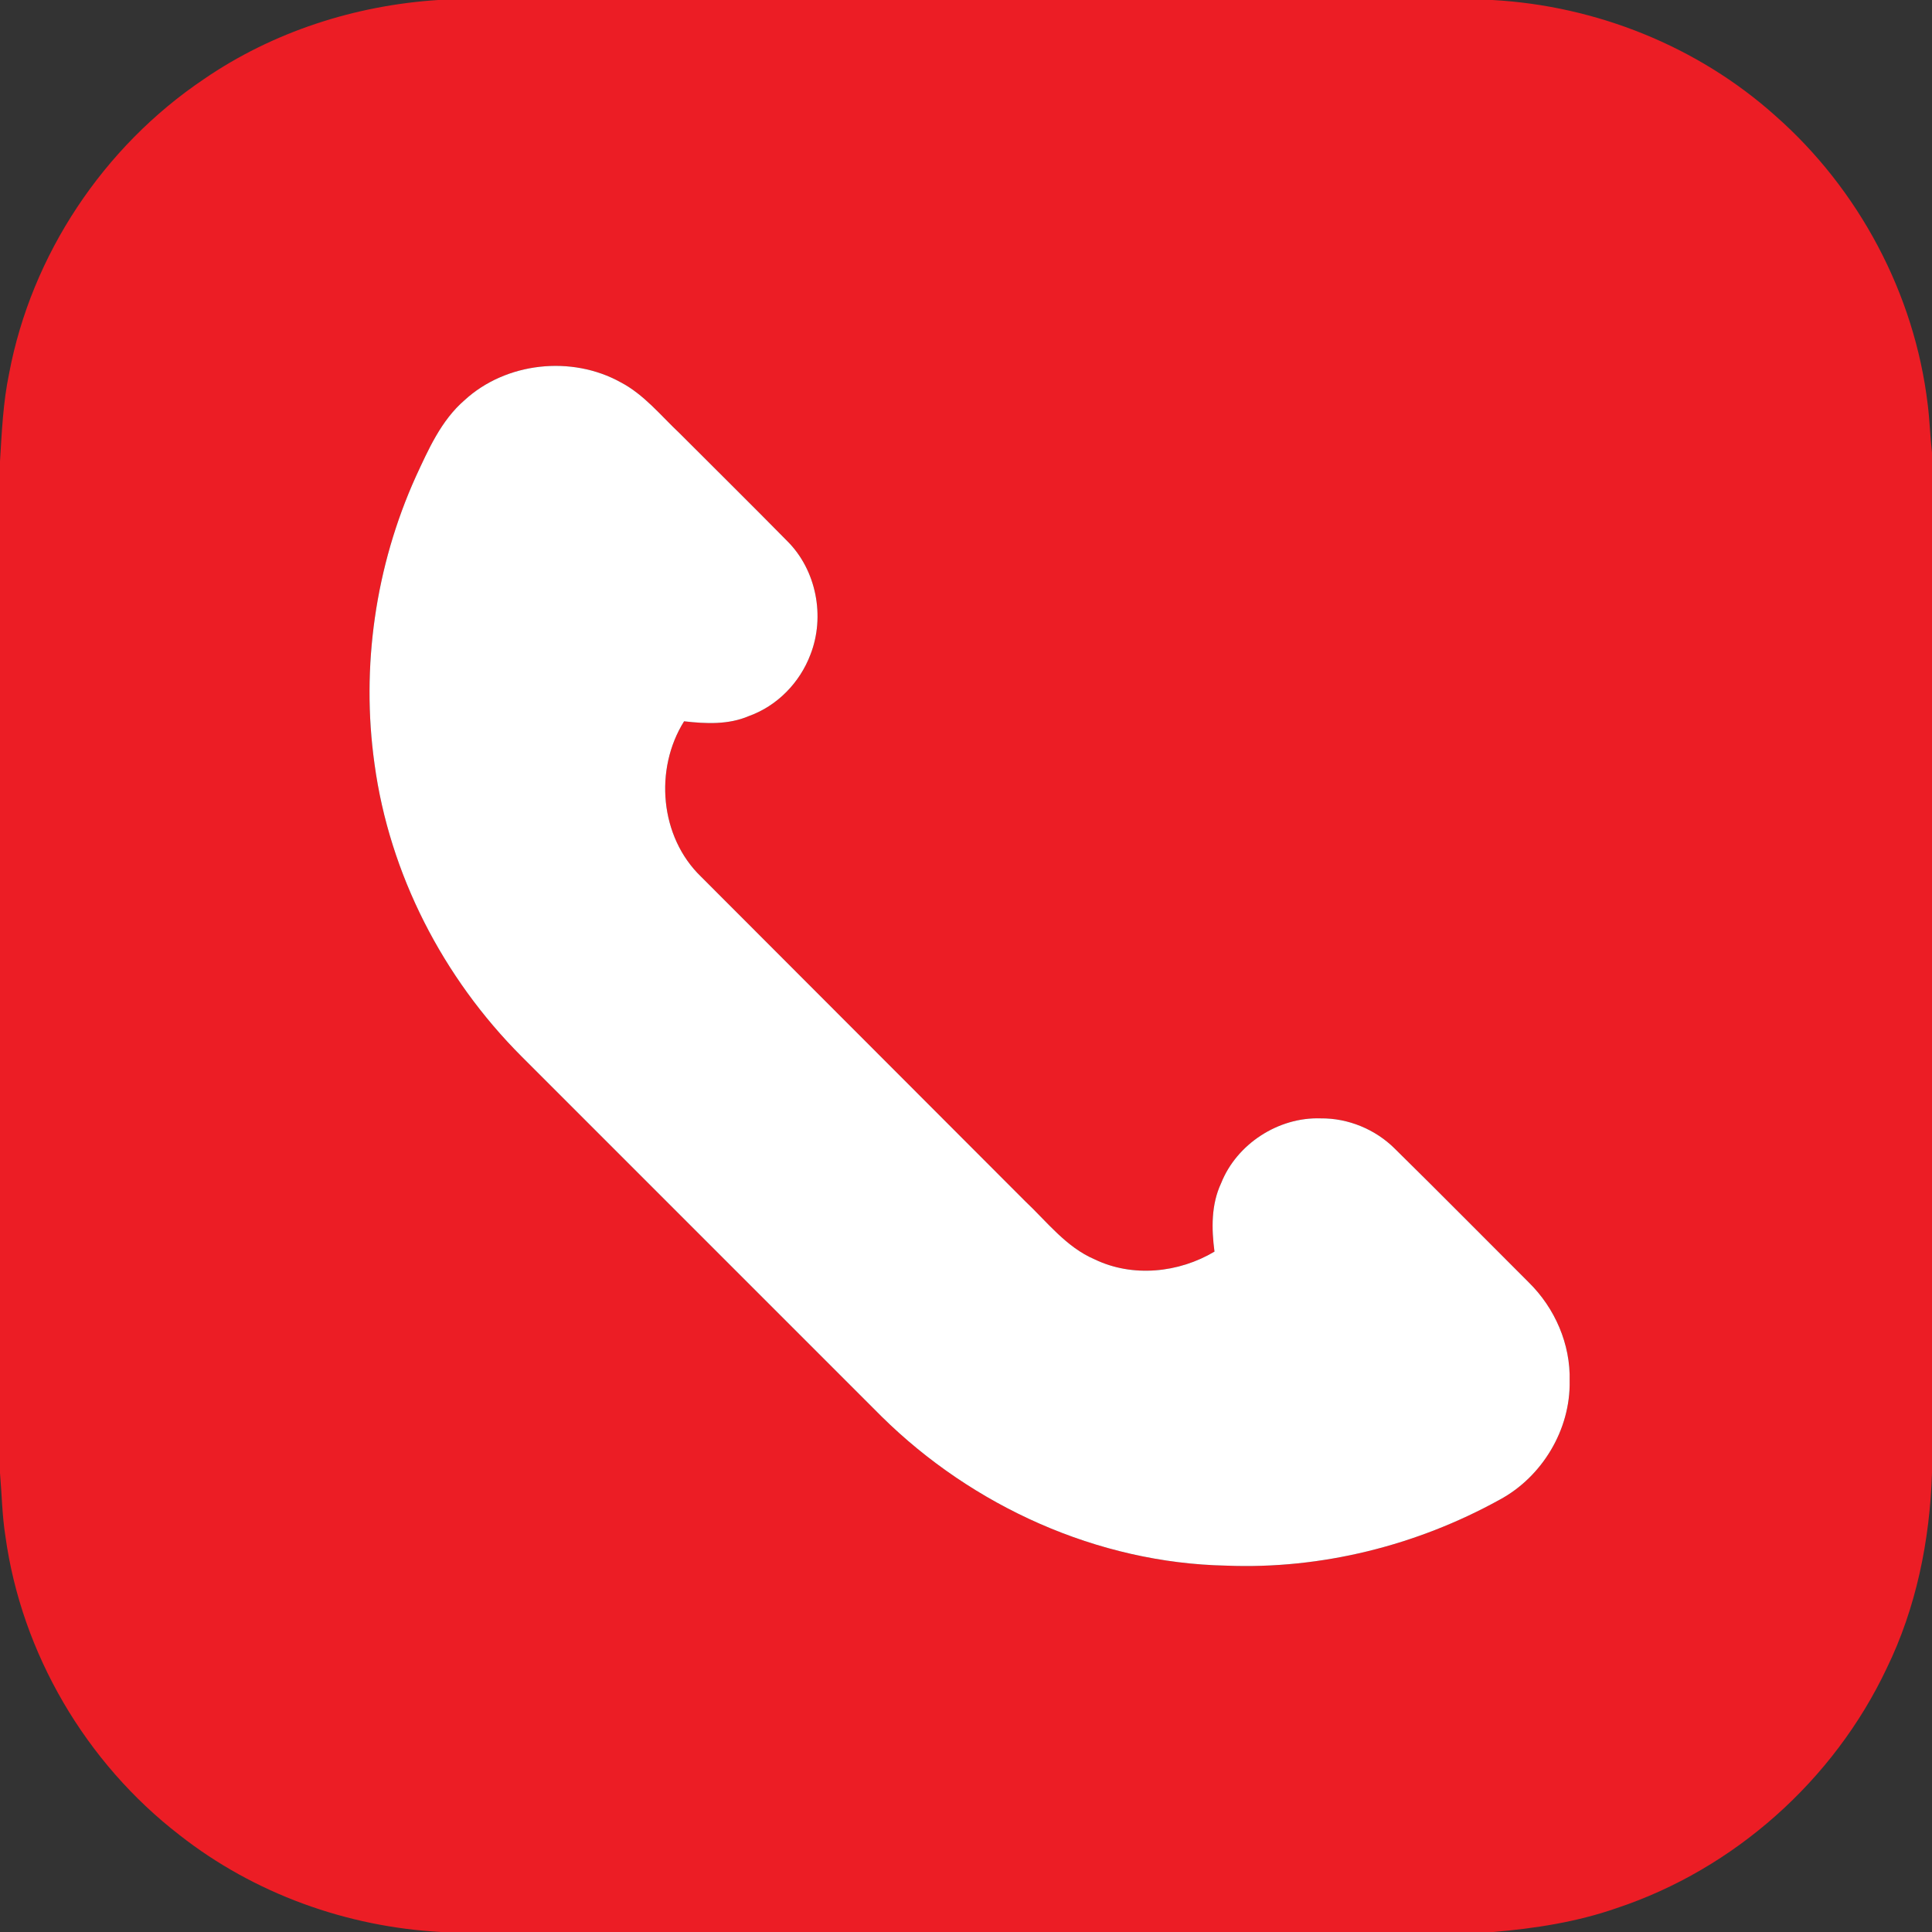 <?xml version="1.0" encoding="UTF-8" ?>
<!DOCTYPE svg PUBLIC "-//W3C//DTD SVG 1.1//EN" "http://www.w3.org/Graphics/SVG/1.1/DTD/svg11.dtd">
<svg width="30px" height="30px" viewBox="0 0 512 512" version="1.1" xmlns="http://www.w3.org/2000/svg">
    <rect x="0" y="0" width="512" height="512" fill="#333333" stroke="none"/>
    <g id="#ec1d25ff">
        <path fill="#ec1d25" opacity="1.00" d=" M 116.12 0.00 L 395.51 0.00 C 422.98 1.51 449.89 12.25 470.43 30.63 C 492.61 50.13 507.40 77.88 510.87 107.24 C 511.40 111.46 511.51 115.73 512.00 119.96 L 512.00 390.35 C 511.43 408.17 507.84 426.03 499.99 442.13 C 485.98 471.77 459.60 495.32 428.46 505.66 C 417.91 509.35 406.82 511.06 395.72 512.00 L 116.94 512.00 C 91.92 510.68 67.31 501.81 47.58 486.31 C 22.75 467.16 5.70 438.18 1.43 407.09 C 0.55 401.54 0.48 395.93 0.00 390.35 L 0.00 122.25 C 0.48 114.47 0.81 106.65 2.41 99.00 C 8.34 67.50 27.45 38.86 54.02 20.98 C 72.29 8.44 94.06 1.42 116.12 0.00 M 123.08 106.08 C 116.90 111.43 113.54 119.09 110.18 126.35 C 99.49 150.04 95.64 176.74 99.25 202.46 C 103.22 231.65 117.40 259.11 138.16 279.91 C 169.96 311.74 201.78 343.56 233.60 375.36 C 257.75 399.20 290.88 414.21 324.95 414.91 C 350.12 415.92 375.41 409.60 397.42 397.44 C 408.71 391.37 416.23 378.83 415.97 365.97 C 416.24 356.23 412.07 346.66 405.15 339.86 C 393.32 328.05 381.58 316.15 369.66 304.43 C 364.51 299.29 357.29 296.30 350.01 296.38 C 338.82 295.99 327.75 303.13 323.61 313.56 C 320.95 319.22 321.05 325.62 321.85 331.69 C 312.38 337.34 300.15 338.60 290.09 333.74 C 282.53 330.51 277.46 323.77 271.63 318.28 C 243.00 289.64 214.40 260.97 185.78 232.32 C 174.87 221.80 173.33 203.85 181.29 191.15 C 187.02 191.81 193.06 192.10 198.49 189.75 C 205.97 187.07 211.96 180.91 214.76 173.50 C 218.73 163.41 216.36 151.05 208.61 143.37 C 199.19 133.80 189.63 124.36 180.13 114.85 C 175.12 110.14 170.70 104.57 164.50 101.32 C 151.51 94.10 134.05 95.97 123.08 106.08 Z" />
    </g>
    <g id="#ffffffff">
        <path fill="#ffffff" opacity="1.00" d=" M 123.08 106.08 C 134.05 95.97 151.51 94.10 164.50 101.32 C 170.70 104.57 175.12 110.14 180.13 114.85 C 189.63 124.36 199.19 133.80 208.61 143.37 C 216.36 151.05 218.73 163.41 214.76 173.50 C 211.96 180.91 205.97 187.07 198.49 189.75 C 193.06 192.10 187.02 191.81 181.29 191.15 C 173.33 203.85 174.87 221.80 185.78 232.32 C 214.40 260.97 243.00 289.64 271.63 318.28 C 277.46 323.77 282.53 330.51 290.09 333.74 C 300.15 338.60 312.38 337.34 321.85 331.69 C 321.05 325.62 320.95 319.22 323.61 313.56 C 327.75 303.13 338.82 295.99 350.01 296.38 C 357.29 296.30 364.51 299.29 369.66 304.43 C 381.58 316.15 393.32 328.05 405.15 339.86 C 412.07 346.66 416.24 356.23 415.97 365.97 C 416.23 378.83 408.71 391.37 397.42 397.44 C 375.41 409.60 350.12 415.92 324.95 414.91 C 290.88 414.21 257.75 399.20 233.60 375.36 C 201.78 343.56 169.96 311.74 138.16 279.91 C 117.40 259.11 103.22 231.65 99.25 202.46 C 95.64 176.74 99.49 150.04 110.18 126.35 C 113.54 119.09 116.90 111.43 123.08 106.08 Z" />
    </g>
</svg>
